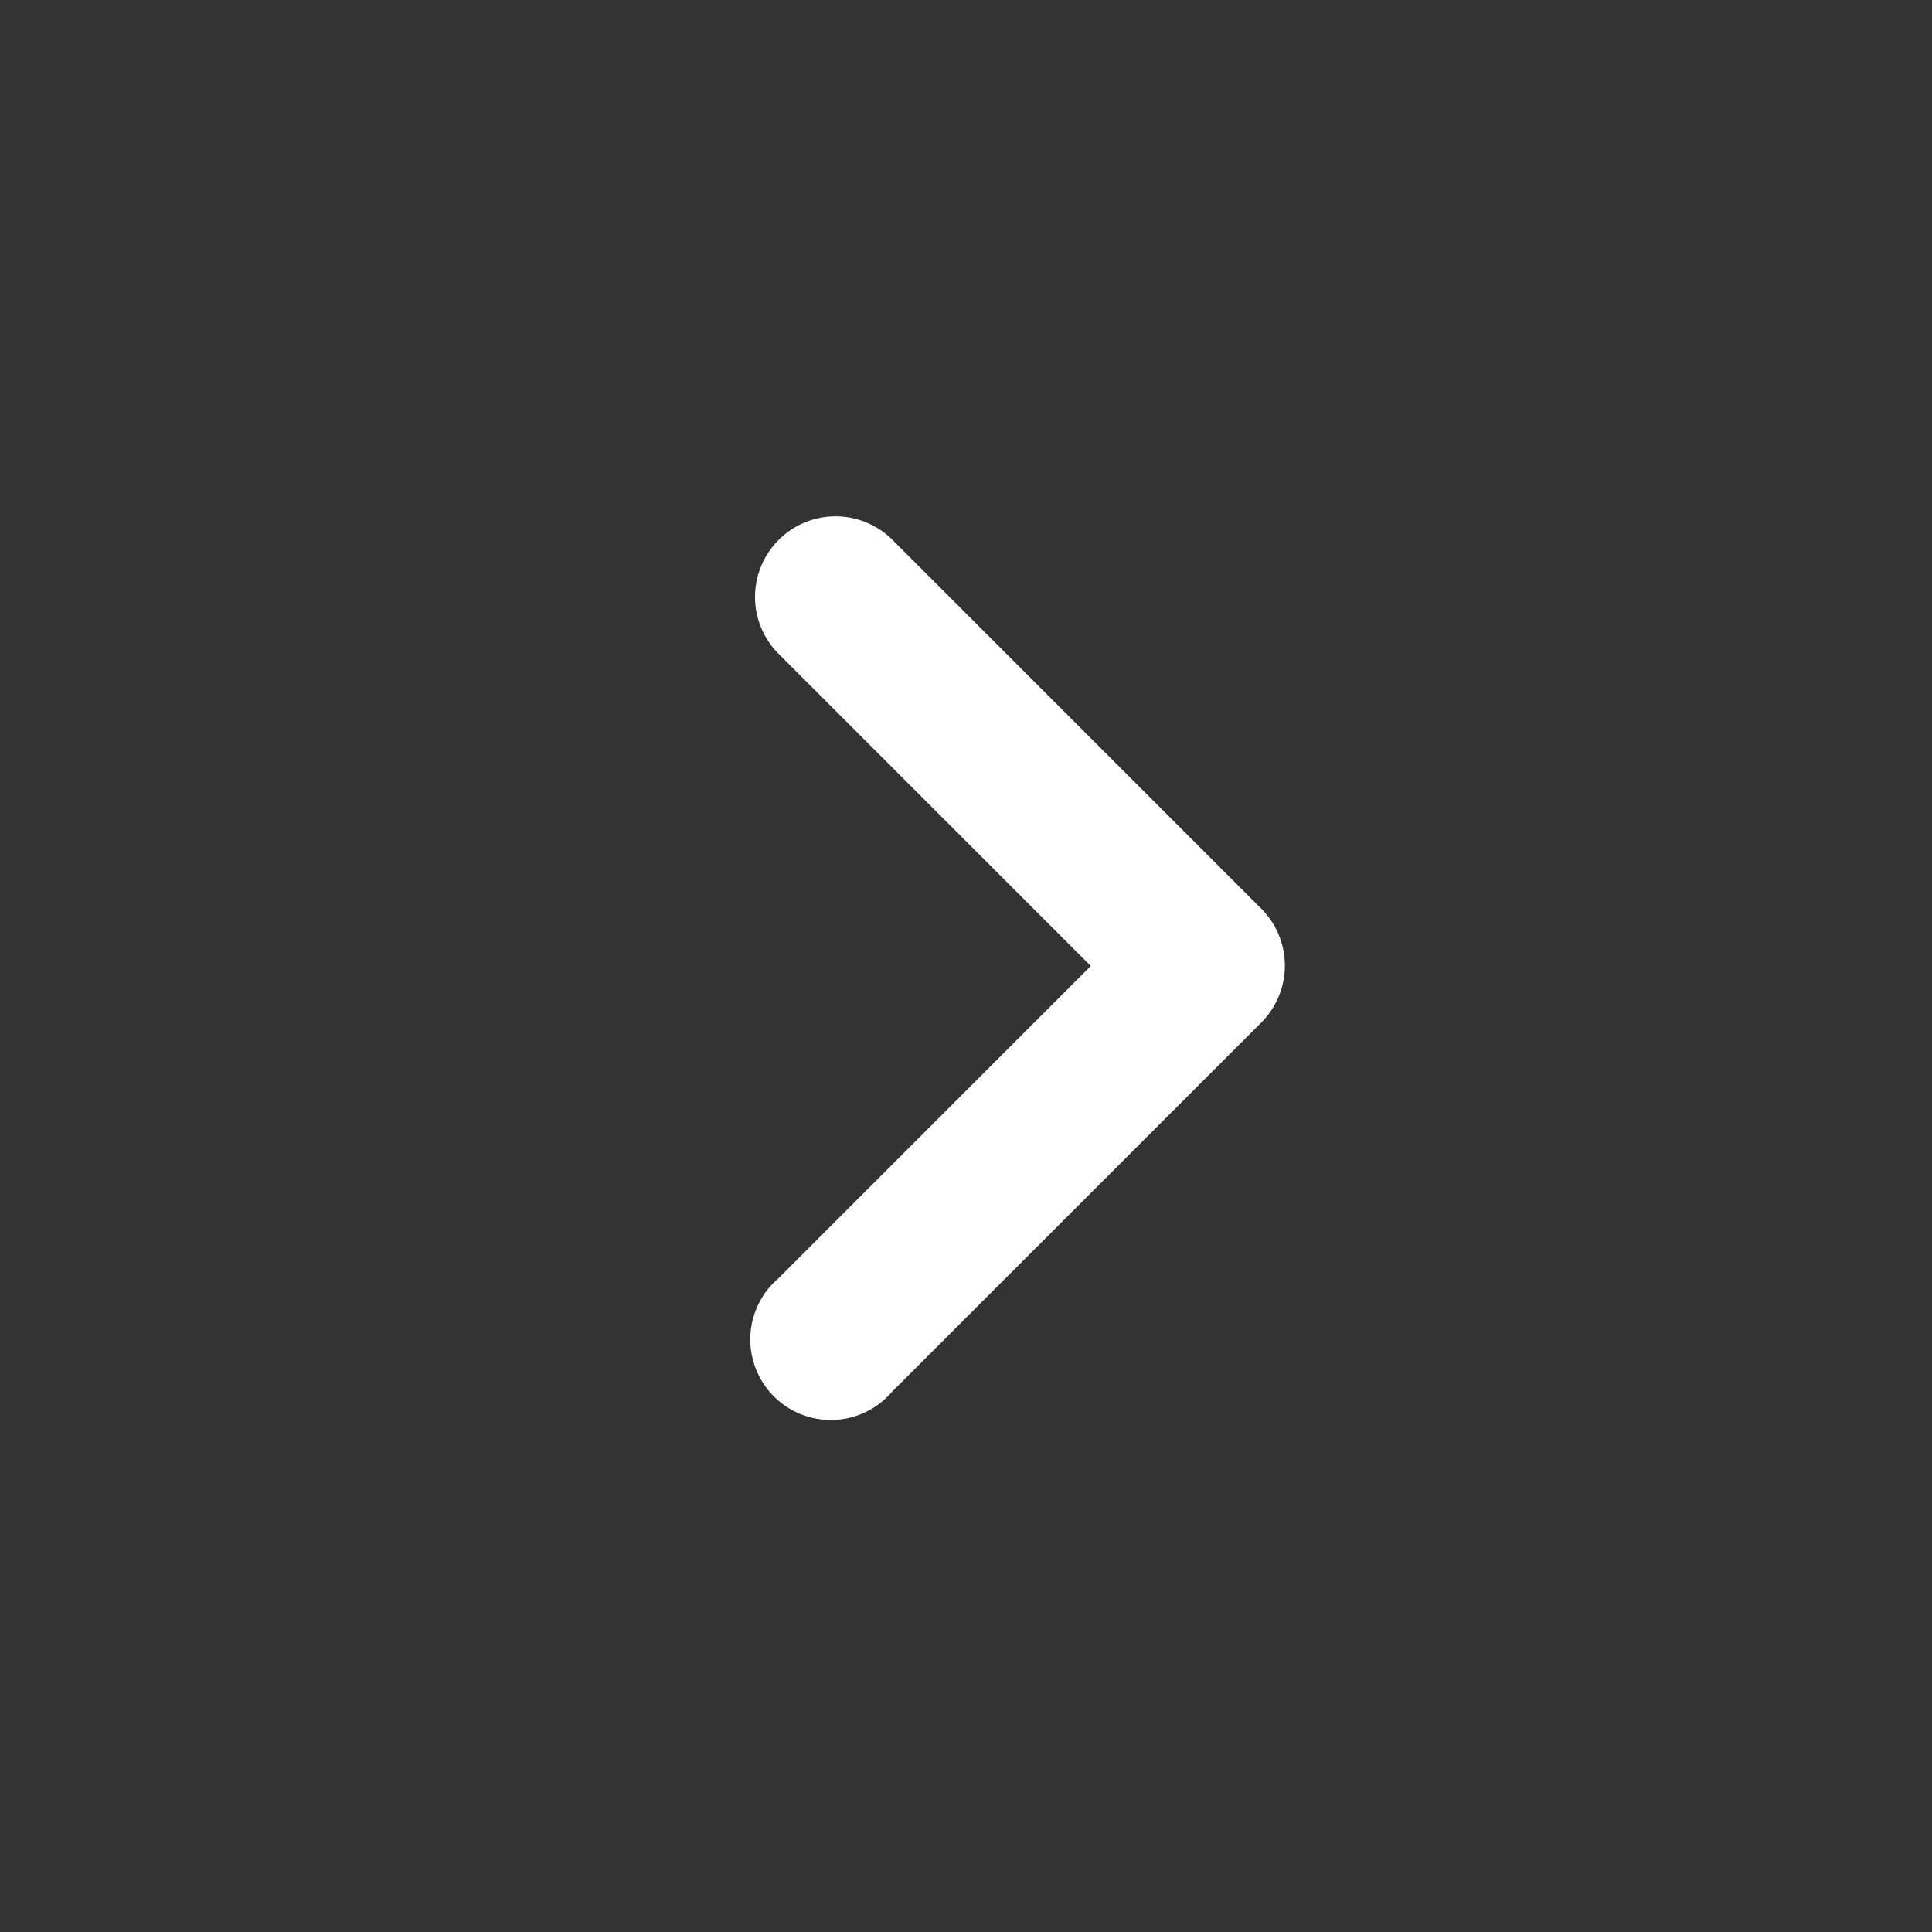 <svg xmlns="http://www.w3.org/2000/svg" viewBox="0 0 24 24"><rect x="0" y="0" width="24" height="24" fill="#333333" stroke="none"/><defs><style>.cls-1{fill:none;}.cls-2{fill:#fff;}</style></defs><title>navigate-next</title><g id="Layer_2" data-name="Layer 2"><g id="Layer_1-2" data-name="Layer 1"><path class="cls-1" d="M0,0H24V24H0Z"/><path class="cls-2" d="M9.67,6.71a1,1,0,0,0,0,1.41L13.55,12,9.67,15.88a1,1,0,1,0,1.41,1.41l4.59-4.59a1,1,0,0,0,0-1.41L11.08,6.7A1,1,0,0,0,9.67,6.71Z"/></g></g></svg>
